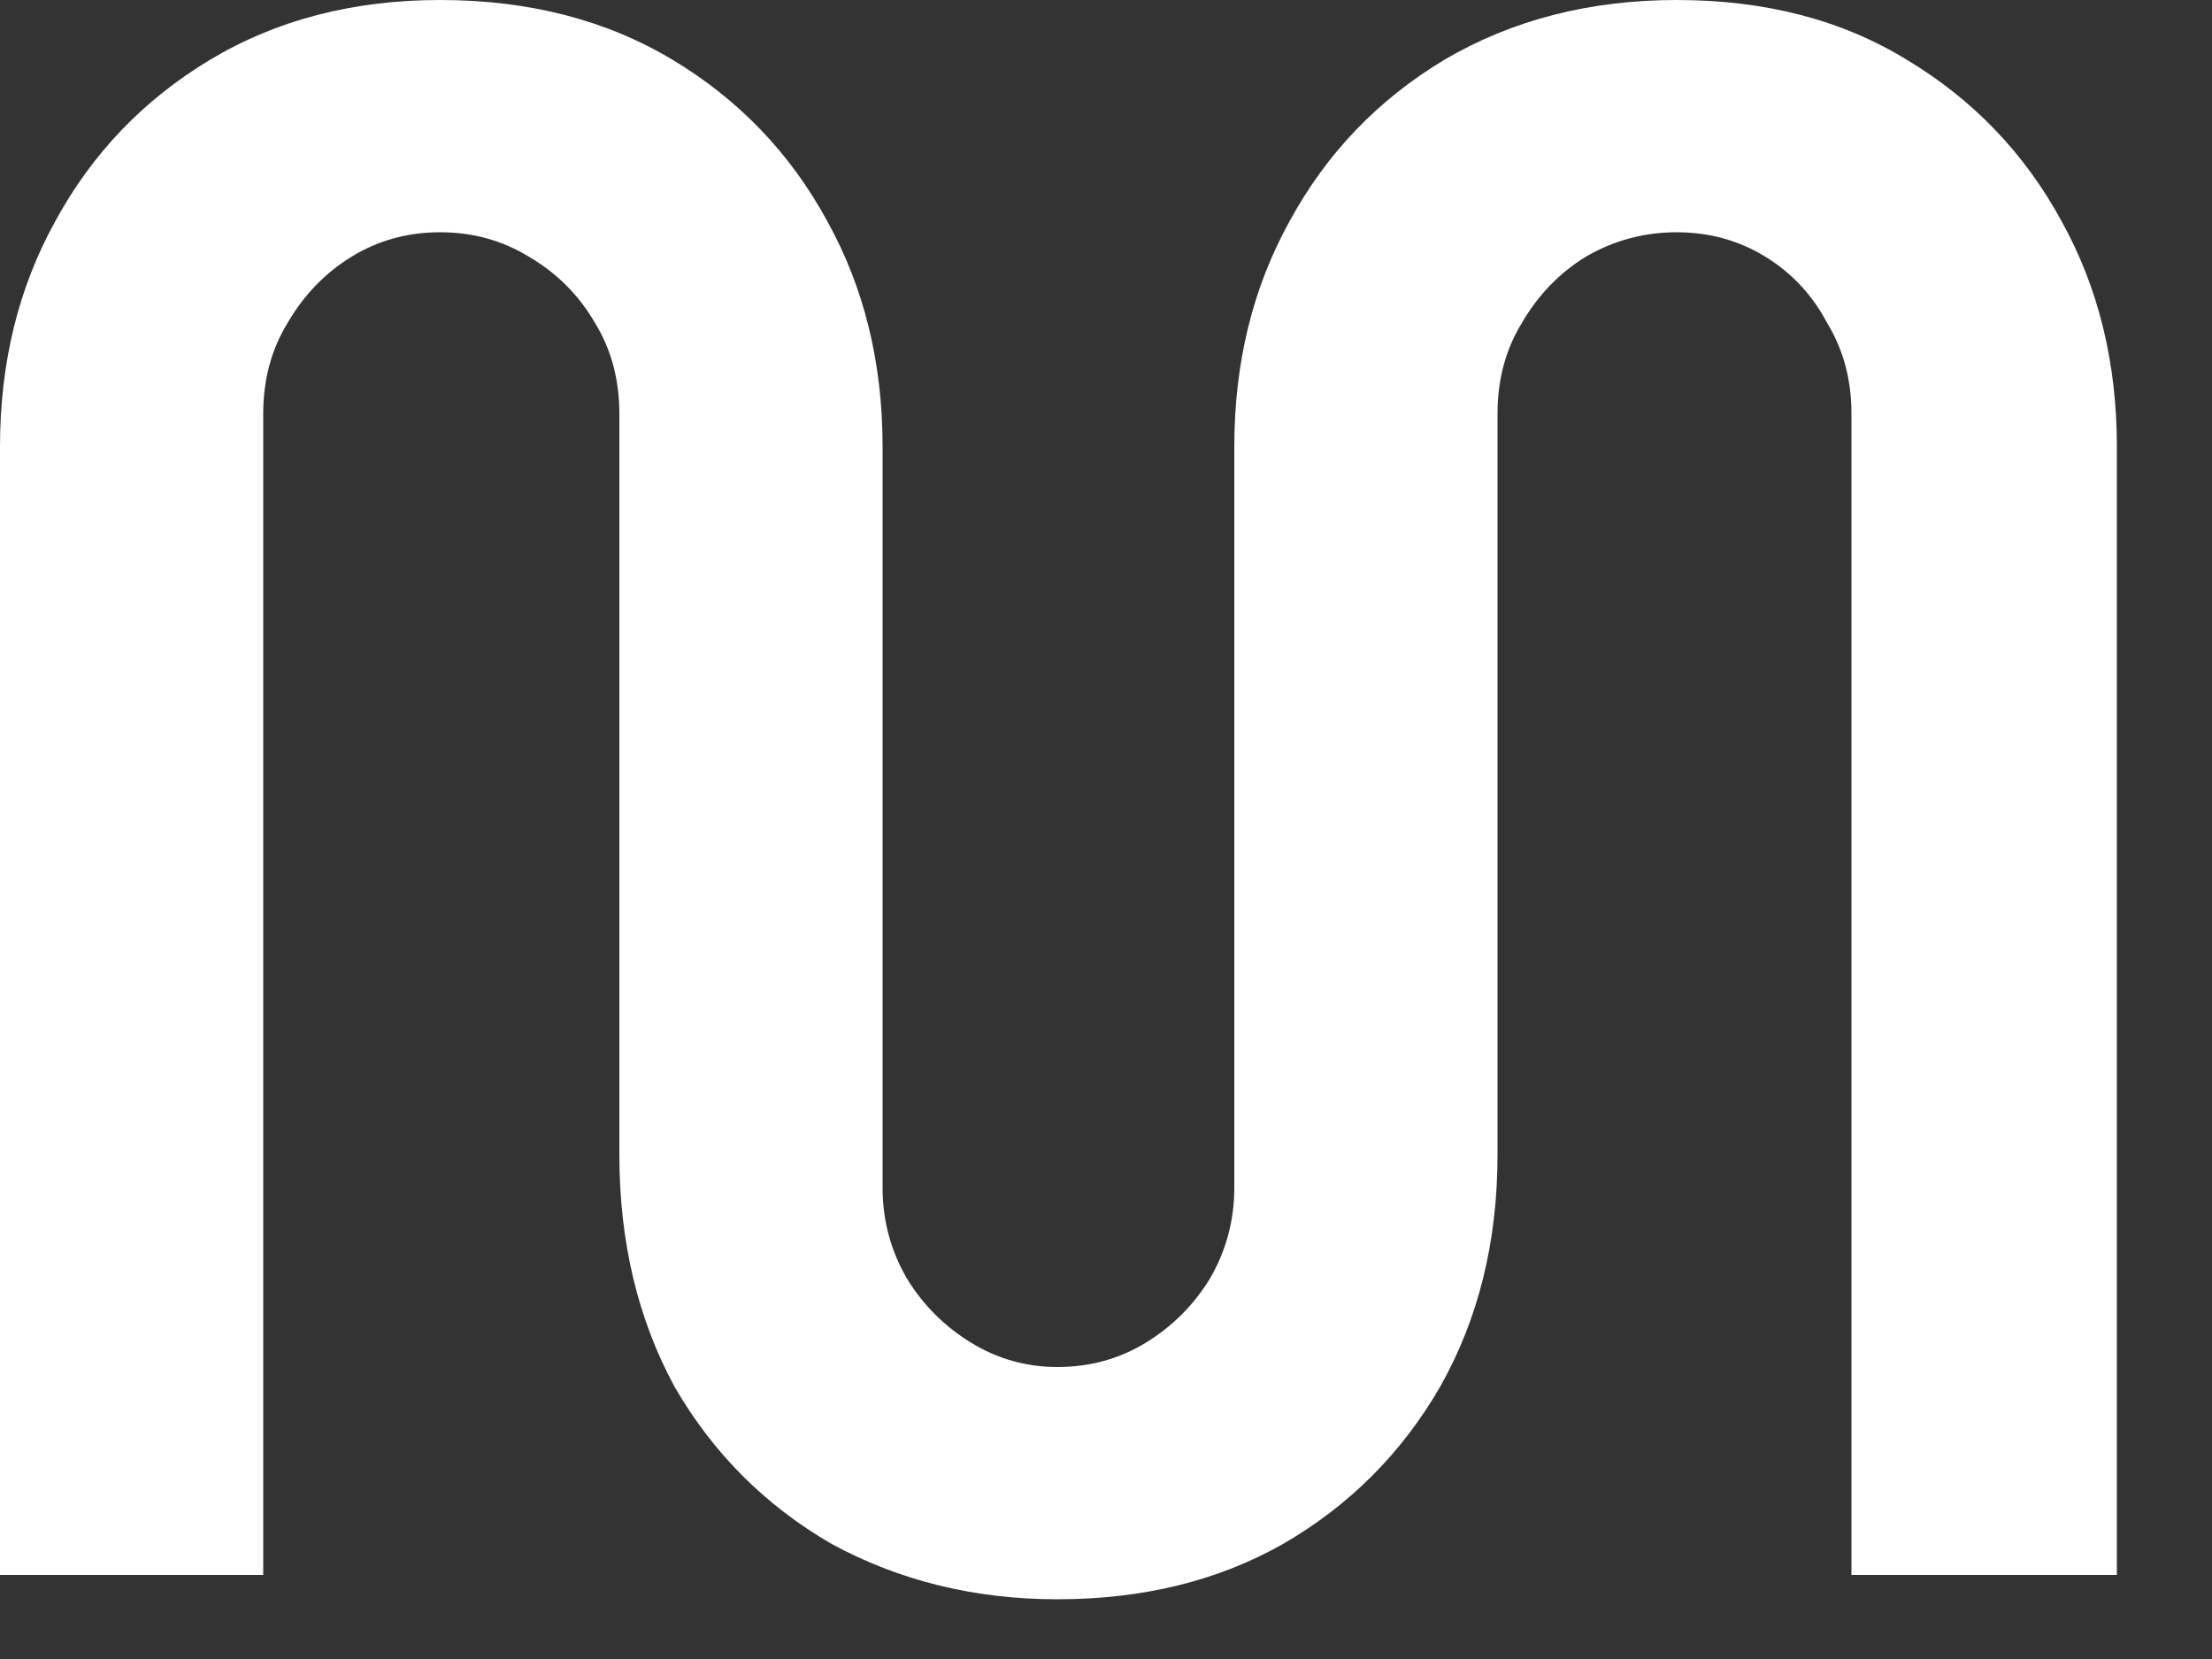 <svg width="20" height="15" viewBox="0 0 20 15" fill="none" xmlns="http://www.w3.org/2000/svg">
<rect x="0" y="0" width="20" height="15" fill="#333333" stroke="none"/>
<path d="M9.56 14.46C8.813 14.46 8.133 14.293 7.52 13.96C6.92 13.613 6.447 13.14 6.1 12.54C5.767 11.927 5.6 11.227 5.6 10.44V3.74C5.6 3.433 5.527 3.16 5.38 2.92C5.233 2.667 5.033 2.467 4.78 2.32C4.54 2.173 4.273 2.1 3.98 2.1C3.687 2.1 3.42 2.173 3.18 2.32C2.94 2.467 2.747 2.667 2.6 2.92C2.453 3.16 2.38 3.433 2.38 3.74V14.24H0V4.04C0 3.28 0.167 2.6 0.5 2C0.833 1.387 1.3 0.9 1.9 0.54C2.5 0.18 3.193 0 3.98 0C4.78 0 5.48 0.18 6.08 0.54C6.68 0.9 7.147 1.387 7.48 2C7.813 2.6 7.98 3.28 7.98 4.04V10.74C7.98 11.033 8.053 11.307 8.2 11.56C8.347 11.8 8.54 11.993 8.78 12.14C9.02 12.287 9.28 12.36 9.56 12.36C9.853 12.36 10.12 12.287 10.36 12.14C10.6 11.993 10.793 11.8 10.94 11.56C11.087 11.307 11.16 11.033 11.16 10.74V4.04C11.16 3.28 11.327 2.6 11.66 2C11.993 1.387 12.46 0.9 13.06 0.54C13.673 0.18 14.373 0 15.16 0C15.96 0 16.653 0.18 17.24 0.54C17.84 0.9 18.307 1.387 18.64 2C18.973 2.6 19.14 3.28 19.14 4.04V14.24H16.74V3.74C16.74 3.433 16.667 3.16 16.52 2.92C16.387 2.667 16.2 2.467 15.96 2.32C15.72 2.173 15.453 2.1 15.16 2.1C14.867 2.1 14.593 2.173 14.34 2.32C14.1 2.467 13.907 2.667 13.76 2.92C13.613 3.16 13.54 3.433 13.54 3.74V10.44C13.54 11.227 13.367 11.927 13.02 12.54C12.673 13.14 12.2 13.613 11.6 13.96C11.013 14.293 10.333 14.46 9.56 14.46Z" fill="white"/>
</svg>
